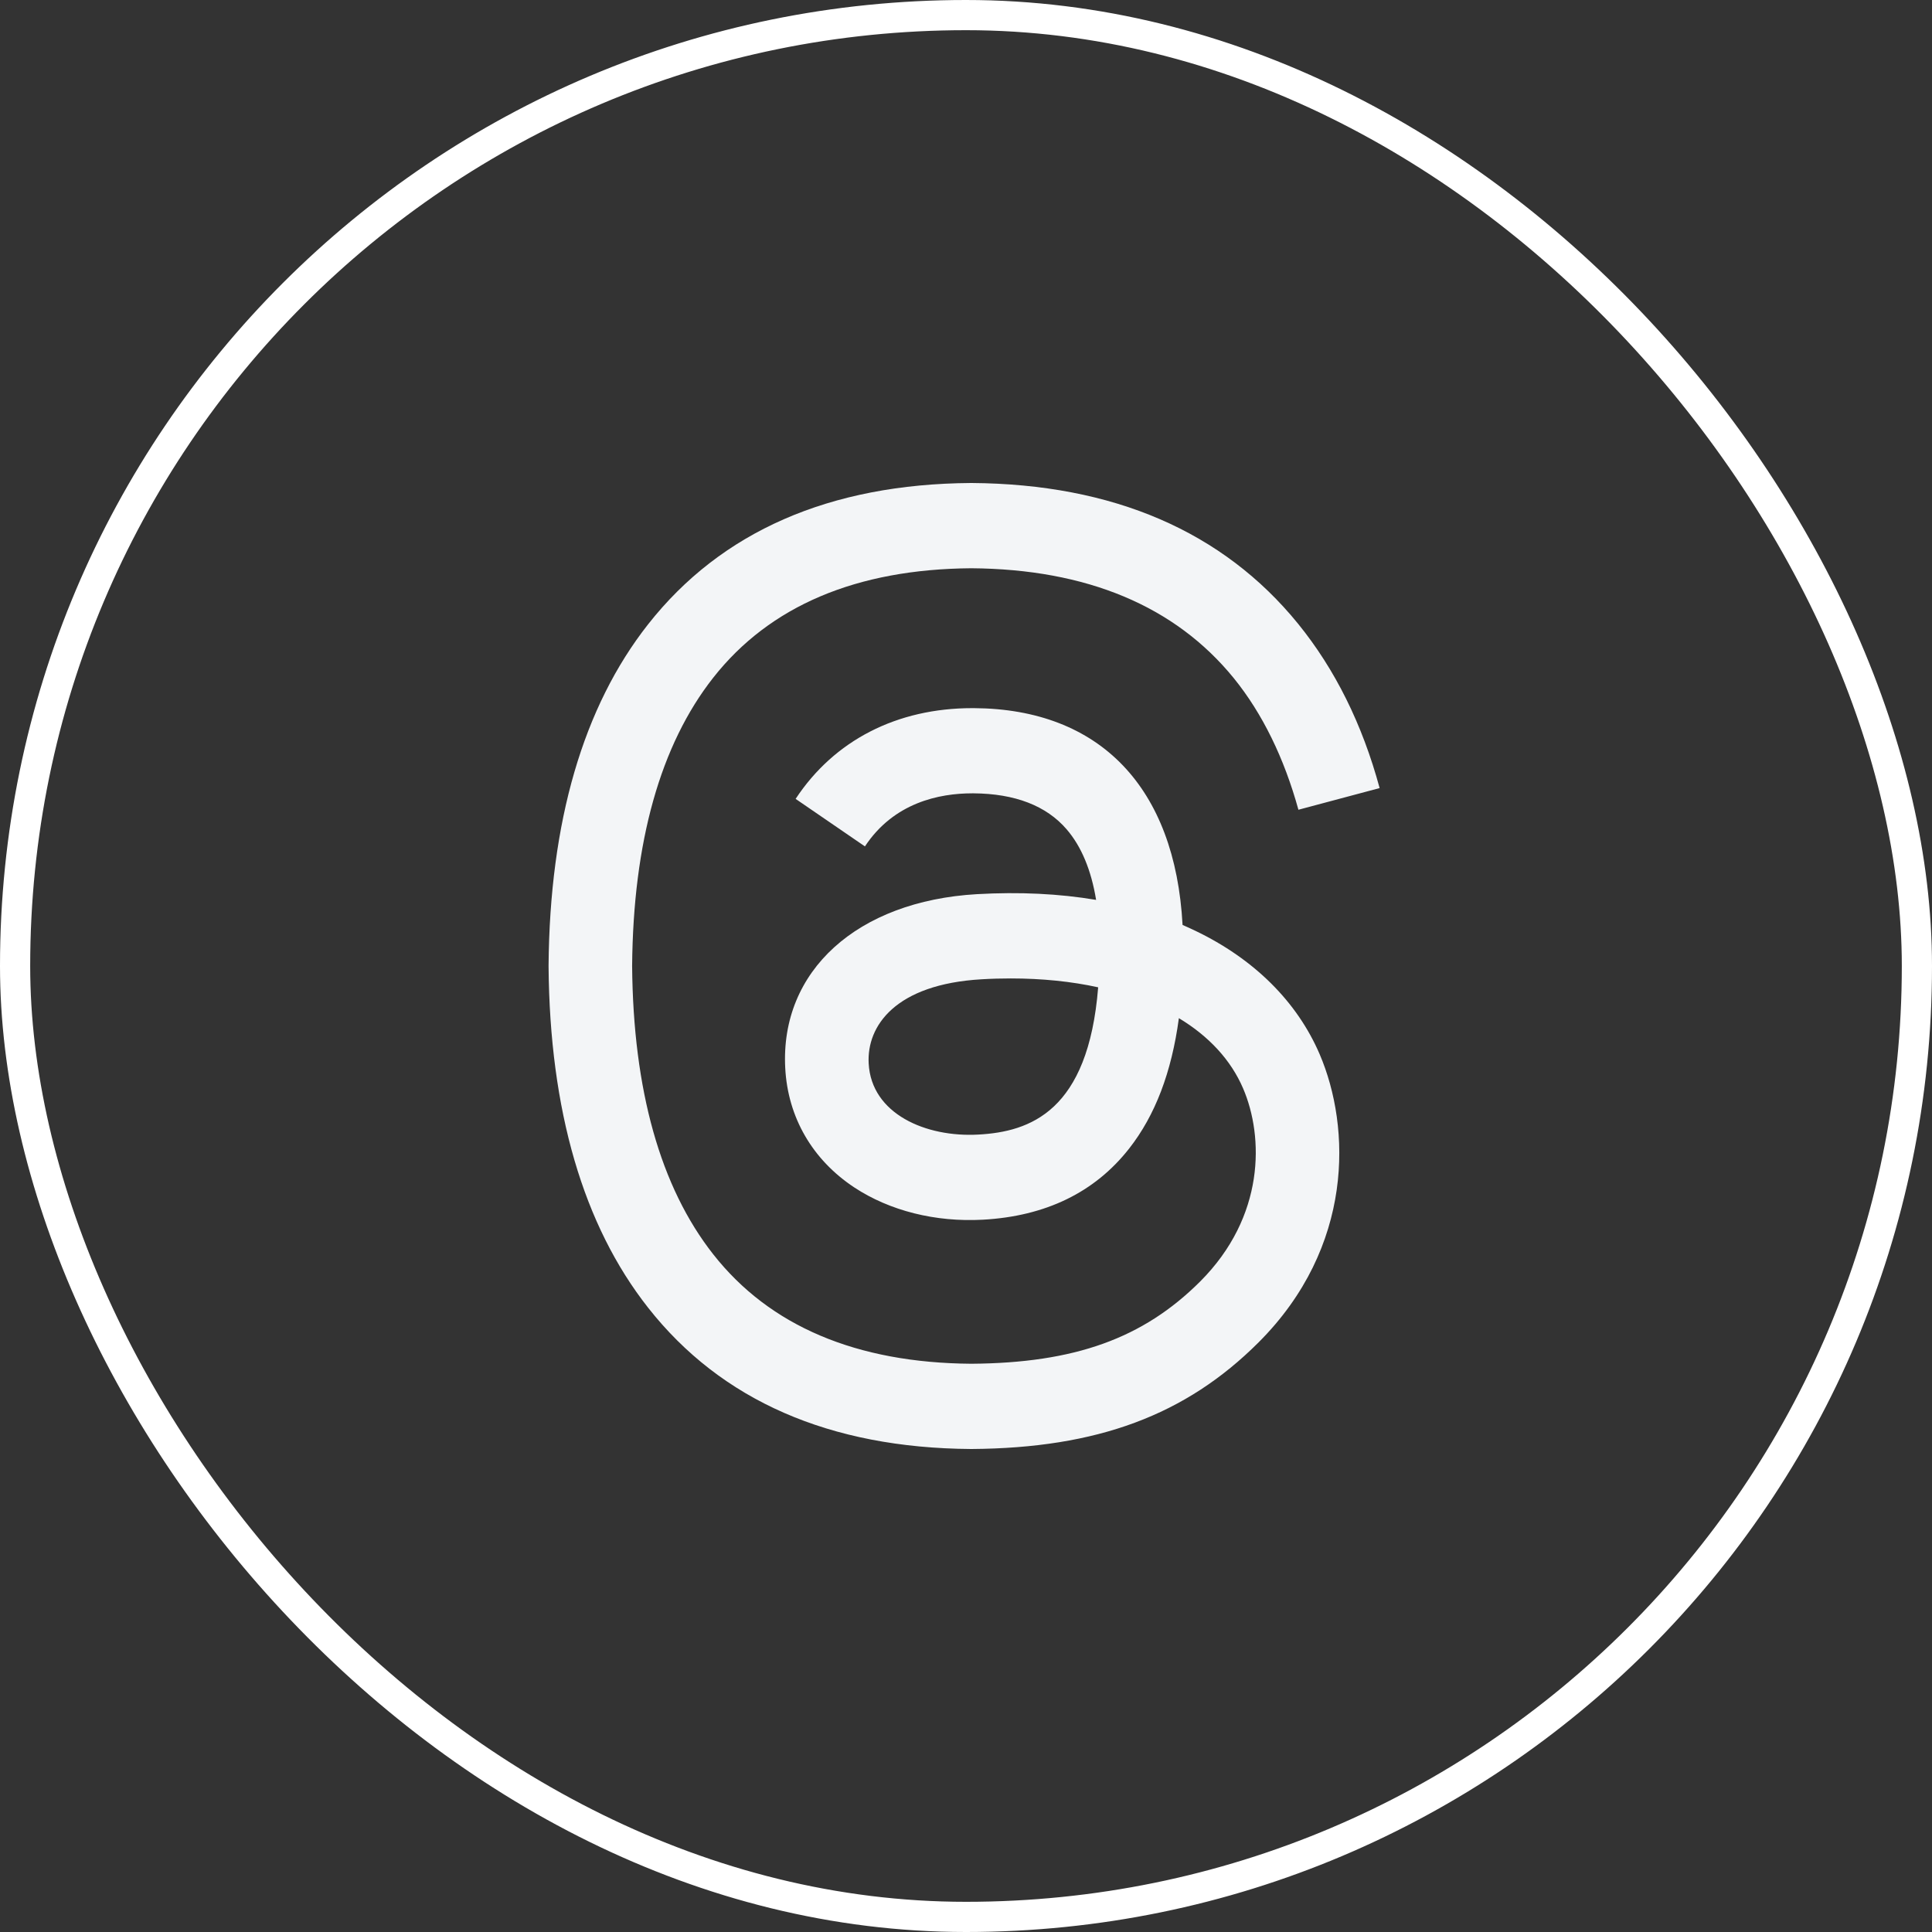 <svg width="32" height="32" viewBox="0 0 32 32" fill="none" xmlns="http://www.w3.org/2000/svg">
<rect x="0" y="0" width="32" height="32" fill="#333333" stroke="none"/>
<rect x="0.25" y="0.25" width="31.5" height="31.5" rx="15.75" stroke="white" stroke-width="0.5"/>
<path d="M19.797 15.416C19.728 15.383 19.658 15.351 19.587 15.32C19.464 13.045 18.221 11.742 16.133 11.729C16.123 11.729 16.114 11.729 16.104 11.729C14.856 11.729 13.817 12.262 13.178 13.232L14.326 14.019C14.804 13.295 15.553 13.14 16.105 13.14C16.111 13.14 16.118 13.14 16.124 13.14C16.811 13.145 17.33 13.345 17.666 13.735C17.91 14.018 18.074 14.41 18.155 14.905C17.545 14.802 16.886 14.77 16.181 14.81C14.196 14.925 12.92 16.082 13.006 17.691C13.049 18.507 13.456 19.209 14.15 19.668C14.738 20.055 15.494 20.245 16.28 20.202C17.318 20.145 18.133 19.749 18.701 19.025C19.133 18.475 19.405 17.762 19.526 16.864C20.021 17.162 20.387 17.555 20.59 18.028C20.934 18.831 20.954 20.15 19.878 21.226C18.934 22.168 17.801 22.576 16.087 22.588C14.186 22.574 12.749 21.965 11.814 20.776C10.939 19.664 10.487 18.057 10.47 16C10.487 13.943 10.939 12.336 11.814 11.224C12.749 10.035 14.186 9.426 16.087 9.412C18.002 9.426 19.464 10.039 20.435 11.232C20.91 11.818 21.269 12.554 21.506 13.412L22.851 13.053C22.565 11.997 22.113 11.086 21.5 10.331C20.256 8.801 18.436 8.016 16.092 8H16.082C13.743 8.016 11.944 8.803 10.735 10.34C9.659 11.707 9.105 13.61 9.086 15.994L9.086 16L9.086 16.006C9.105 18.39 9.659 20.293 10.735 21.66C11.944 23.197 13.743 23.984 16.082 24H16.092C18.172 23.986 19.638 23.441 20.846 22.234C22.426 20.655 22.378 18.677 21.858 17.462C21.484 16.591 20.771 15.883 19.797 15.416ZM16.206 18.792C15.336 18.841 14.432 18.451 14.388 17.614C14.354 16.994 14.829 16.302 16.259 16.22C16.423 16.21 16.584 16.206 16.742 16.206C17.261 16.206 17.747 16.256 18.189 16.353C18.025 18.411 17.058 18.745 16.206 18.792Z" fill="#F3F5F7"/>
</svg>
